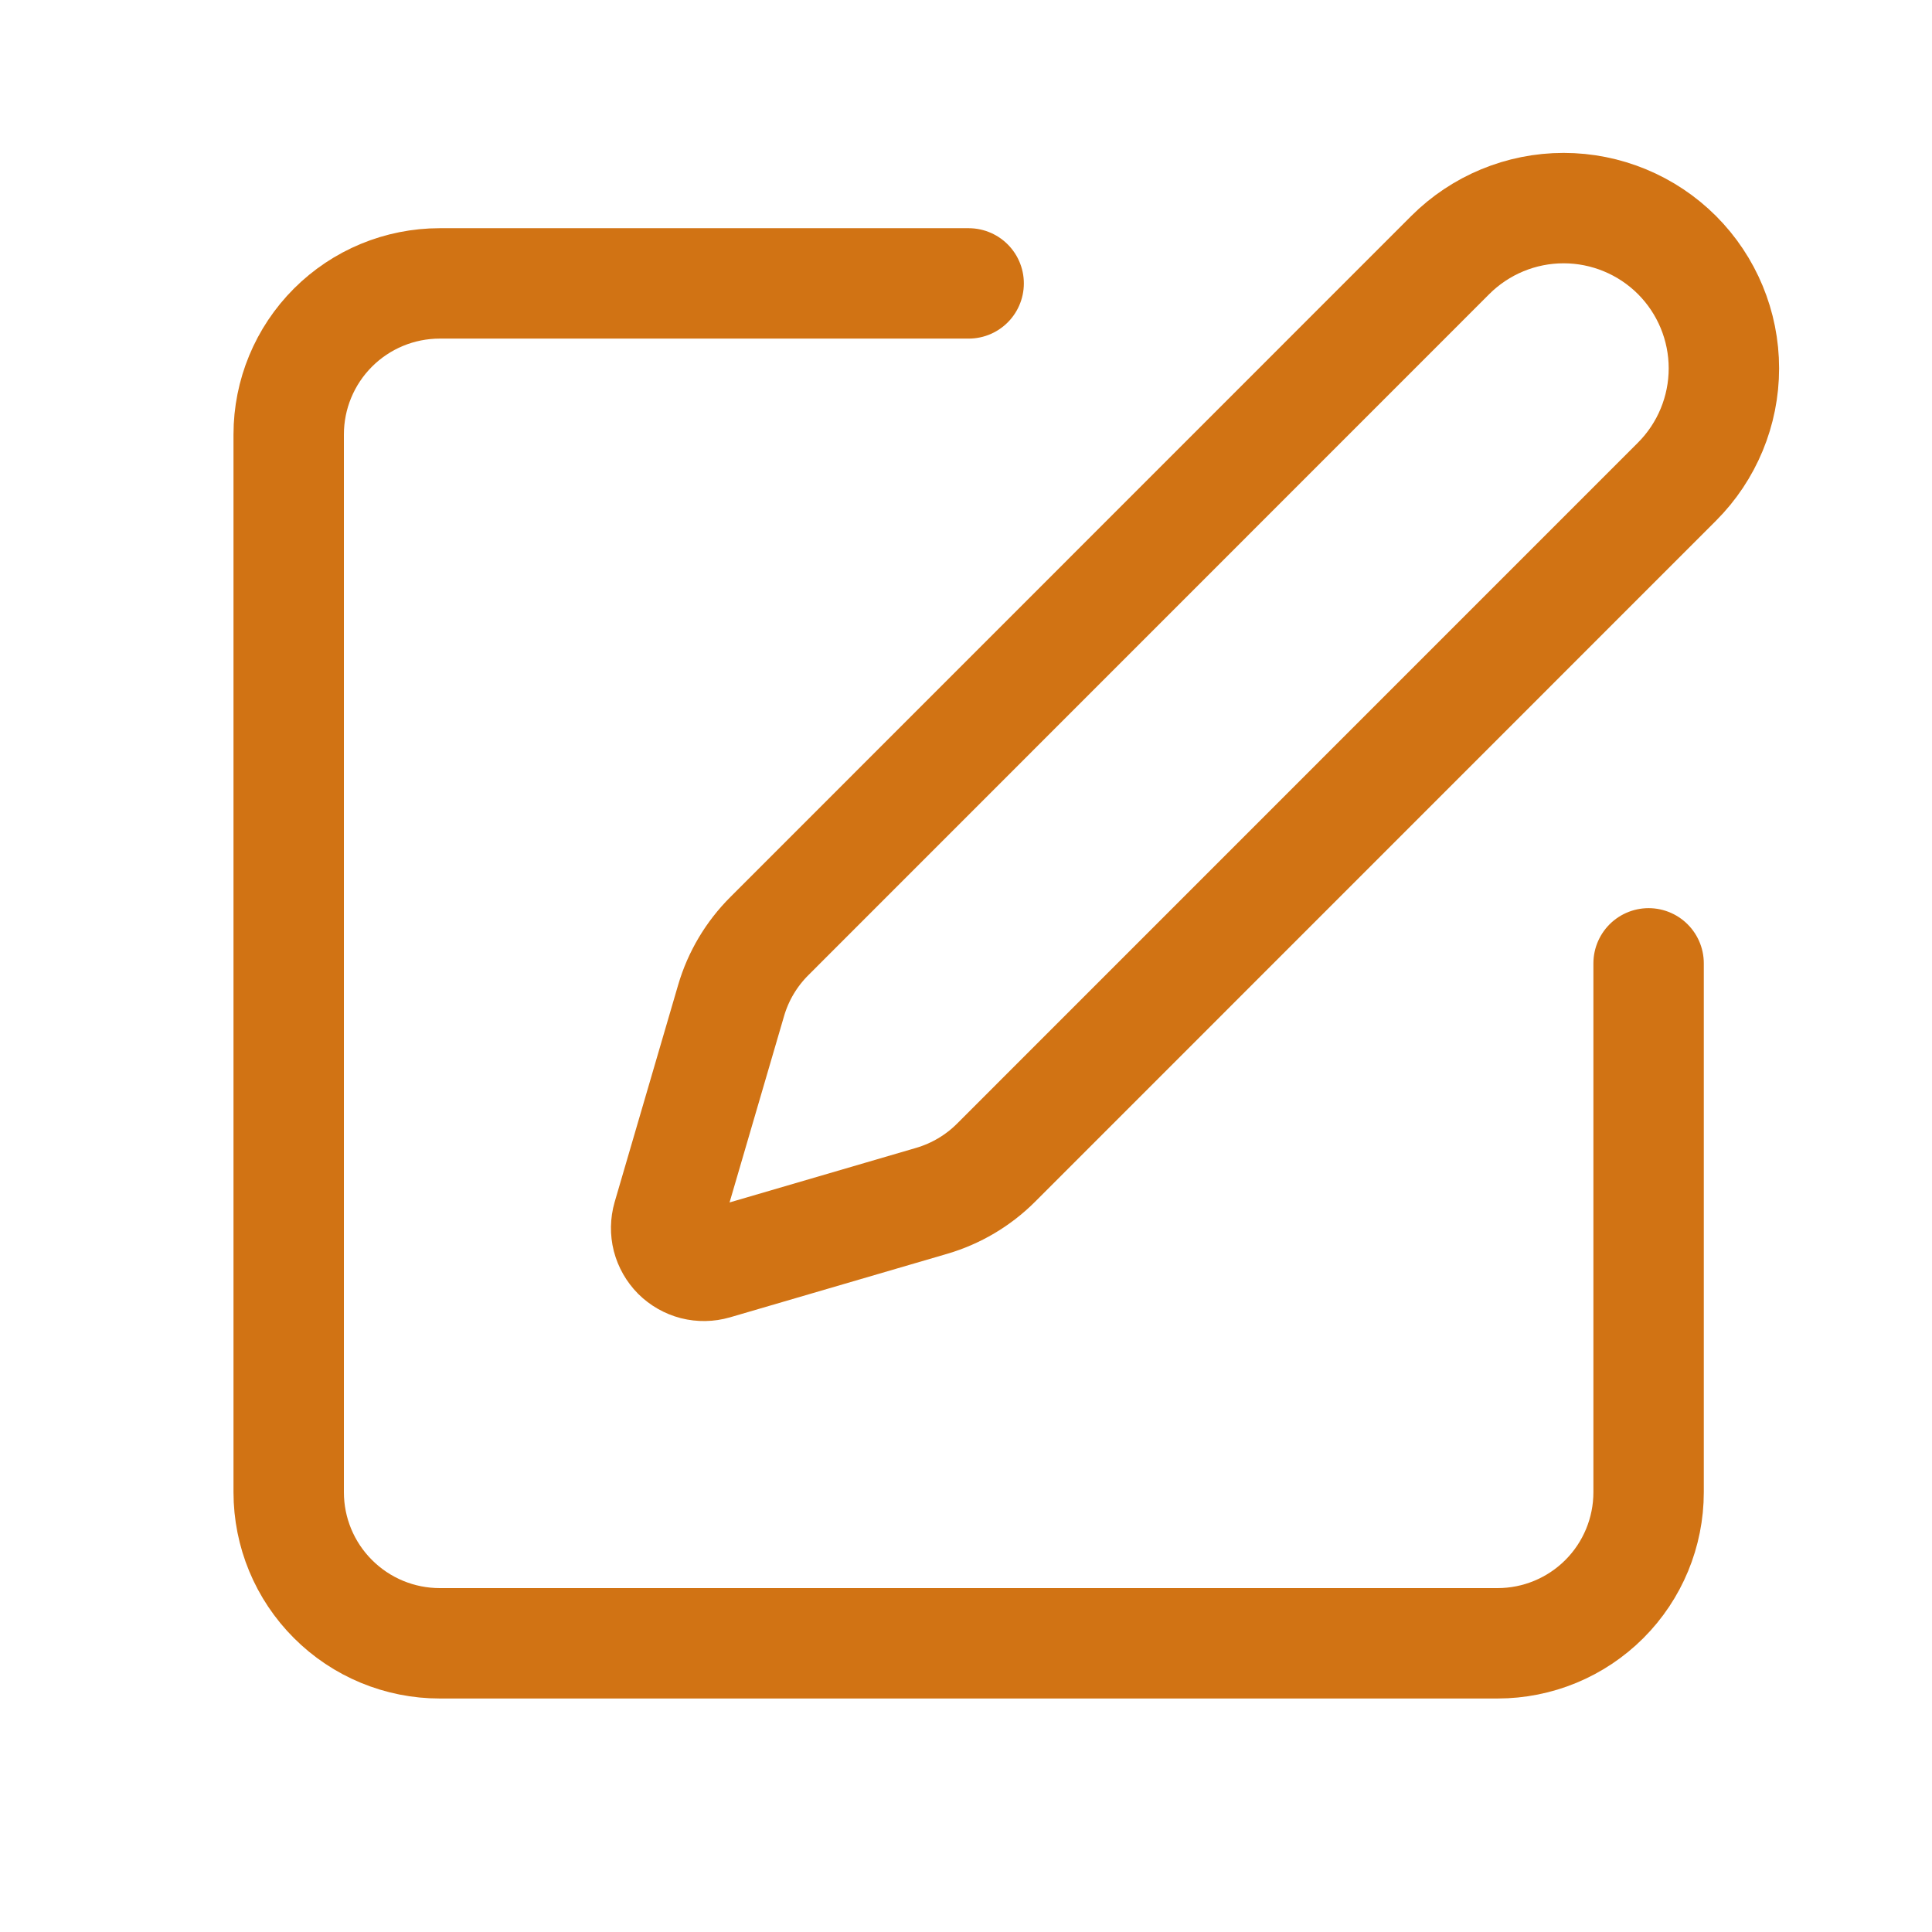 <svg width="35" height="35" viewBox="0 0 35 35" fill="none" xmlns="http://www.w3.org/2000/svg">
<path d="M17.548 5.134H7.967C7.241 5.134 6.545 5.422 6.032 5.935C5.518 6.449 5.23 7.145 5.23 7.871V27.033C5.23 27.759 5.518 28.455 6.032 28.968C6.545 29.482 7.241 29.77 7.967 29.77H27.129C27.855 29.77 28.551 29.482 29.065 28.968C29.578 28.455 29.866 27.759 29.866 27.033V17.452" stroke="#D17314" stroke-width="2" stroke-linecap="round" stroke-linejoin="round"/>
<path d="M26.273 4.62C26.818 4.076 27.556 3.77 28.326 3.77C29.096 3.77 29.835 4.076 30.38 4.62C30.924 5.165 31.23 5.903 31.23 6.673C31.23 7.443 30.924 8.182 30.38 8.726L18.044 21.064C17.719 21.389 17.317 21.626 16.876 21.755L12.944 22.905C12.826 22.939 12.701 22.941 12.582 22.911C12.463 22.88 12.355 22.818 12.268 22.732C12.182 22.645 12.12 22.536 12.089 22.418C12.059 22.299 12.061 22.174 12.095 22.056L13.245 18.124C13.374 17.683 13.613 17.282 13.938 16.958L26.273 4.62Z" stroke="#D17314" stroke-width="2" stroke-linecap="round" stroke-linejoin="round"/>
</svg>
